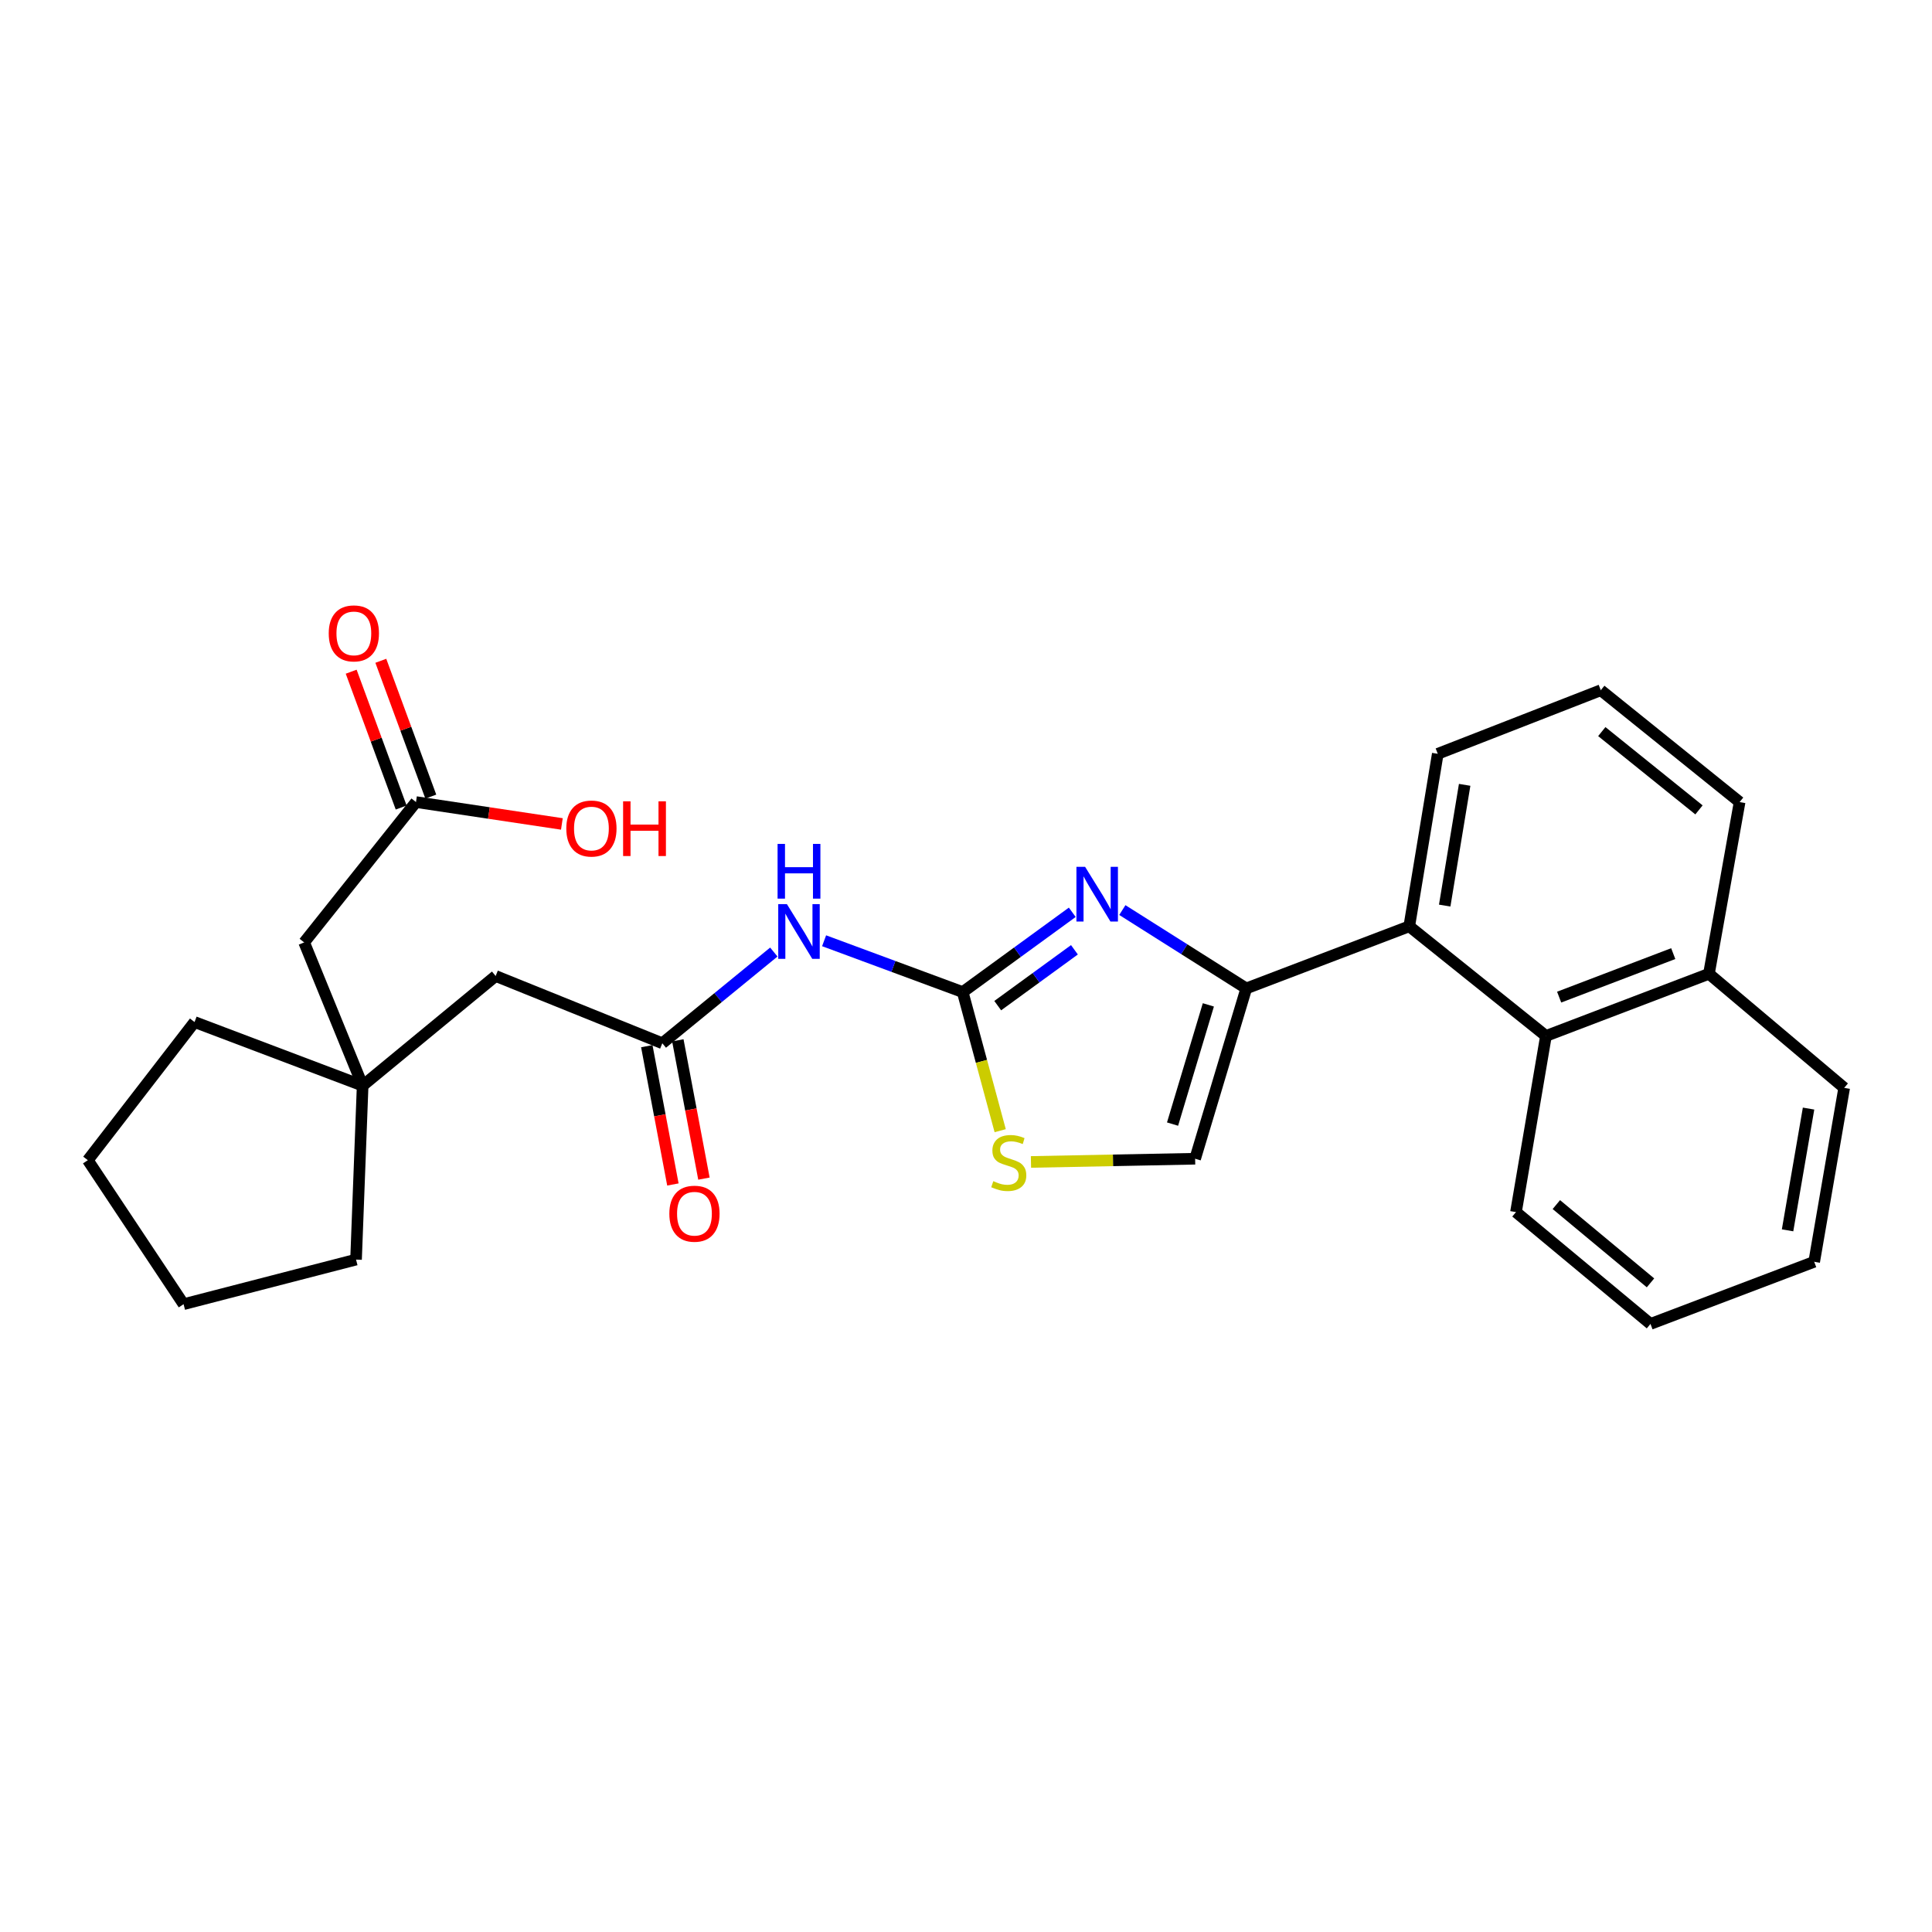 <?xml version='1.0' encoding='iso-8859-1'?>
<svg version='1.1' baseProfile='full'
              xmlns='http://www.w3.org/2000/svg'
                      xmlns:rdkit='http://www.rdkit.org/xml'
                      xmlns:xlink='http://www.w3.org/1999/xlink'
                  xml:space='preserve'
width='1000px' height='1000px' viewBox='0 0 1000 1000'>
<!-- END OF HEADER -->
<rect style='opacity:1.0;fill:#FFFFFF;stroke:none' width='1000' height='1000' x='0' y='0'> </rect>
<path class='bond-0' d='M 498.293,513.493 L 526.65,492.847' style='fill:none;fill-rule:evenodd;stroke:#000000;stroke-width:6px;stroke-linecap:butt;stroke-linejoin:miter;stroke-opacity:1' />
<path class='bond-0' d='M 526.65,492.847 L 555.007,472.201' style='fill:none;fill-rule:evenodd;stroke:#0000FF;stroke-width:6px;stroke-linecap:butt;stroke-linejoin:miter;stroke-opacity:1' />
<path class='bond-0' d='M 516.422,520.516 L 536.272,506.063' style='fill:none;fill-rule:evenodd;stroke:#000000;stroke-width:6px;stroke-linecap:butt;stroke-linejoin:miter;stroke-opacity:1' />
<path class='bond-0' d='M 536.272,506.063 L 556.123,491.611' style='fill:none;fill-rule:evenodd;stroke:#0000FF;stroke-width:6px;stroke-linecap:butt;stroke-linejoin:miter;stroke-opacity:1' />
<path class='bond-2' d='M 498.293,513.493 L 462.423,500.214' style='fill:none;fill-rule:evenodd;stroke:#000000;stroke-width:6px;stroke-linecap:butt;stroke-linejoin:miter;stroke-opacity:1' />
<path class='bond-2' d='M 462.423,500.214 L 426.553,486.935' style='fill:none;fill-rule:evenodd;stroke:#0000FF;stroke-width:6px;stroke-linecap:butt;stroke-linejoin:miter;stroke-opacity:1' />
<path class='bond-3' d='M 498.293,513.493 L 507.995,549.369' style='fill:none;fill-rule:evenodd;stroke:#000000;stroke-width:6px;stroke-linecap:butt;stroke-linejoin:miter;stroke-opacity:1' />
<path class='bond-3' d='M 507.995,549.369 L 517.698,585.244' style='fill:none;fill-rule:evenodd;stroke:#CCCC00;stroke-width:6px;stroke-linecap:butt;stroke-linejoin:miter;stroke-opacity:1' />
<path class='bond-1' d='M 580.922,471.047 L 612.998,491.326' style='fill:none;fill-rule:evenodd;stroke:#0000FF;stroke-width:6px;stroke-linecap:butt;stroke-linejoin:miter;stroke-opacity:1' />
<path class='bond-1' d='M 612.998,491.326 L 645.073,511.604' style='fill:none;fill-rule:evenodd;stroke:#000000;stroke-width:6px;stroke-linecap:butt;stroke-linejoin:miter;stroke-opacity:1' />
<path class='bond-4' d='M 645.073,511.604 L 729.43,479.453' style='fill:none;fill-rule:evenodd;stroke:#000000;stroke-width:6px;stroke-linecap:butt;stroke-linejoin:miter;stroke-opacity:1' />
<path class='bond-27' d='M 645.073,511.604 L 618.598,599.758' style='fill:none;fill-rule:evenodd;stroke:#000000;stroke-width:6px;stroke-linecap:butt;stroke-linejoin:miter;stroke-opacity:1' />
<path class='bond-27' d='M 625.444,520.125 L 606.911,581.832' style='fill:none;fill-rule:evenodd;stroke:#000000;stroke-width:6px;stroke-linecap:butt;stroke-linejoin:miter;stroke-opacity:1' />
<path class='bond-6' d='M 400.529,492.777 L 371.67,516.382' style='fill:none;fill-rule:evenodd;stroke:#0000FF;stroke-width:6px;stroke-linecap:butt;stroke-linejoin:miter;stroke-opacity:1' />
<path class='bond-6' d='M 371.67,516.382 L 342.811,539.987' style='fill:none;fill-rule:evenodd;stroke:#000000;stroke-width:6px;stroke-linecap:butt;stroke-linejoin:miter;stroke-opacity:1' />
<path class='bond-5' d='M 533.626,601.422 L 576.112,600.59' style='fill:none;fill-rule:evenodd;stroke:#CCCC00;stroke-width:6px;stroke-linecap:butt;stroke-linejoin:miter;stroke-opacity:1' />
<path class='bond-5' d='M 576.112,600.59 L 618.598,599.758' style='fill:none;fill-rule:evenodd;stroke:#000000;stroke-width:6px;stroke-linecap:butt;stroke-linejoin:miter;stroke-opacity:1' />
<path class='bond-7' d='M 729.43,479.453 L 800.181,536.208' style='fill:none;fill-rule:evenodd;stroke:#000000;stroke-width:6px;stroke-linecap:butt;stroke-linejoin:miter;stroke-opacity:1' />
<path class='bond-16' d='M 729.43,479.453 L 744.189,390.173' style='fill:none;fill-rule:evenodd;stroke:#000000;stroke-width:6px;stroke-linecap:butt;stroke-linejoin:miter;stroke-opacity:1' />
<path class='bond-16' d='M 747.773,468.727 L 758.104,406.231' style='fill:none;fill-rule:evenodd;stroke:#000000;stroke-width:6px;stroke-linecap:butt;stroke-linejoin:miter;stroke-opacity:1' />
<path class='bond-10' d='M 342.811,539.987 L 256.547,505.174' style='fill:none;fill-rule:evenodd;stroke:#000000;stroke-width:6px;stroke-linecap:butt;stroke-linejoin:miter;stroke-opacity:1' />
<path class='bond-11' d='M 334.779,541.503 L 341.535,577.294' style='fill:none;fill-rule:evenodd;stroke:#000000;stroke-width:6px;stroke-linecap:butt;stroke-linejoin:miter;stroke-opacity:1' />
<path class='bond-11' d='M 341.535,577.294 L 348.292,613.085' style='fill:none;fill-rule:evenodd;stroke:#FF0000;stroke-width:6px;stroke-linecap:butt;stroke-linejoin:miter;stroke-opacity:1' />
<path class='bond-11' d='M 350.844,538.47 L 357.6,574.261' style='fill:none;fill-rule:evenodd;stroke:#000000;stroke-width:6px;stroke-linecap:butt;stroke-linejoin:miter;stroke-opacity:1' />
<path class='bond-11' d='M 357.6,574.261 L 364.356,610.052' style='fill:none;fill-rule:evenodd;stroke:#FF0000;stroke-width:6px;stroke-linecap:butt;stroke-linejoin:miter;stroke-opacity:1' />
<path class='bond-14' d='M 800.181,536.208 L 884.548,504.039' style='fill:none;fill-rule:evenodd;stroke:#000000;stroke-width:6px;stroke-linecap:butt;stroke-linejoin:miter;stroke-opacity:1' />
<path class='bond-14' d='M 807.012,516.108 L 866.068,493.589' style='fill:none;fill-rule:evenodd;stroke:#000000;stroke-width:6px;stroke-linecap:butt;stroke-linejoin:miter;stroke-opacity:1' />
<path class='bond-17' d='M 800.181,536.208 L 784.669,627.377' style='fill:none;fill-rule:evenodd;stroke:#000000;stroke-width:6px;stroke-linecap:butt;stroke-linejoin:miter;stroke-opacity:1' />
<path class='bond-8' d='M 187.703,561.939 L 256.547,505.174' style='fill:none;fill-rule:evenodd;stroke:#000000;stroke-width:6px;stroke-linecap:butt;stroke-linejoin:miter;stroke-opacity:1' />
<path class='bond-12' d='M 187.703,561.939 L 157.431,487.79' style='fill:none;fill-rule:evenodd;stroke:#000000;stroke-width:6px;stroke-linecap:butt;stroke-linejoin:miter;stroke-opacity:1' />
<path class='bond-19' d='M 187.703,561.939 L 184.288,651.963' style='fill:none;fill-rule:evenodd;stroke:#000000;stroke-width:6px;stroke-linecap:butt;stroke-linejoin:miter;stroke-opacity:1' />
<path class='bond-20' d='M 187.703,561.939 L 100.694,529.006' style='fill:none;fill-rule:evenodd;stroke:#000000;stroke-width:6px;stroke-linecap:butt;stroke-linejoin:miter;stroke-opacity:1' />
<path class='bond-9' d='M 215.313,415.15 L 157.431,487.79' style='fill:none;fill-rule:evenodd;stroke:#000000;stroke-width:6px;stroke-linecap:butt;stroke-linejoin:miter;stroke-opacity:1' />
<path class='bond-13' d='M 222.984,412.326 L 210.048,377.175' style='fill:none;fill-rule:evenodd;stroke:#000000;stroke-width:6px;stroke-linecap:butt;stroke-linejoin:miter;stroke-opacity:1' />
<path class='bond-13' d='M 210.048,377.175 L 197.112,342.024' style='fill:none;fill-rule:evenodd;stroke:#FF0000;stroke-width:6px;stroke-linecap:butt;stroke-linejoin:miter;stroke-opacity:1' />
<path class='bond-13' d='M 207.642,417.973 L 194.706,382.821' style='fill:none;fill-rule:evenodd;stroke:#000000;stroke-width:6px;stroke-linecap:butt;stroke-linejoin:miter;stroke-opacity:1' />
<path class='bond-13' d='M 194.706,382.821 L 181.77,347.67' style='fill:none;fill-rule:evenodd;stroke:#FF0000;stroke-width:6px;stroke-linecap:butt;stroke-linejoin:miter;stroke-opacity:1' />
<path class='bond-15' d='M 215.313,415.15 L 253.068,420.81' style='fill:none;fill-rule:evenodd;stroke:#000000;stroke-width:6px;stroke-linecap:butt;stroke-linejoin:miter;stroke-opacity:1' />
<path class='bond-15' d='M 253.068,420.81 L 290.823,426.471' style='fill:none;fill-rule:evenodd;stroke:#FF0000;stroke-width:6px;stroke-linecap:butt;stroke-linejoin:miter;stroke-opacity:1' />
<path class='bond-22' d='M 884.548,504.039 L 954.545,563.074' style='fill:none;fill-rule:evenodd;stroke:#000000;stroke-width:6px;stroke-linecap:butt;stroke-linejoin:miter;stroke-opacity:1' />
<path class='bond-29' d='M 884.548,504.039 L 900.424,415.15' style='fill:none;fill-rule:evenodd;stroke:#000000;stroke-width:6px;stroke-linecap:butt;stroke-linejoin:miter;stroke-opacity:1' />
<path class='bond-18' d='M 744.189,390.173 L 828.564,357.258' style='fill:none;fill-rule:evenodd;stroke:#000000;stroke-width:6px;stroke-linecap:butt;stroke-linejoin:miter;stroke-opacity:1' />
<path class='bond-23' d='M 784.669,627.377 L 854.285,685.259' style='fill:none;fill-rule:evenodd;stroke:#000000;stroke-width:6px;stroke-linecap:butt;stroke-linejoin:miter;stroke-opacity:1' />
<path class='bond-23' d='M 805.563,623.489 L 854.295,664.006' style='fill:none;fill-rule:evenodd;stroke:#000000;stroke-width:6px;stroke-linecap:butt;stroke-linejoin:miter;stroke-opacity:1' />
<path class='bond-21' d='M 828.564,357.258 L 900.424,415.15' style='fill:none;fill-rule:evenodd;stroke:#000000;stroke-width:6px;stroke-linecap:butt;stroke-linejoin:miter;stroke-opacity:1' />
<path class='bond-21' d='M 829.087,378.673 L 879.388,419.197' style='fill:none;fill-rule:evenodd;stroke:#000000;stroke-width:6px;stroke-linecap:butt;stroke-linejoin:miter;stroke-opacity:1' />
<path class='bond-25' d='M 184.288,651.963 L 95.017,675.042' style='fill:none;fill-rule:evenodd;stroke:#000000;stroke-width:6px;stroke-linecap:butt;stroke-linejoin:miter;stroke-opacity:1' />
<path class='bond-24' d='M 100.694,529.006 L 45.455,600.512' style='fill:none;fill-rule:evenodd;stroke:#000000;stroke-width:6px;stroke-linecap:butt;stroke-linejoin:miter;stroke-opacity:1' />
<path class='bond-30' d='M 954.545,563.074 L 939.024,653.099' style='fill:none;fill-rule:evenodd;stroke:#000000;stroke-width:6px;stroke-linecap:butt;stroke-linejoin:miter;stroke-opacity:1' />
<path class='bond-30' d='M 936.107,573.8 L 925.241,636.817' style='fill:none;fill-rule:evenodd;stroke:#000000;stroke-width:6px;stroke-linecap:butt;stroke-linejoin:miter;stroke-opacity:1' />
<path class='bond-26' d='M 854.285,685.259 L 939.024,653.099' style='fill:none;fill-rule:evenodd;stroke:#000000;stroke-width:6px;stroke-linecap:butt;stroke-linejoin:miter;stroke-opacity:1' />
<path class='bond-28' d='M 45.455,600.512 L 95.017,675.042' style='fill:none;fill-rule:evenodd;stroke:#000000;stroke-width:6px;stroke-linecap:butt;stroke-linejoin:miter;stroke-opacity:1' />
<path  class='atom-1' d='M 561.64 448.654
L 570.92 463.654
Q 571.84 465.134, 573.32 467.814
Q 574.8 470.494, 574.88 470.654
L 574.88 448.654
L 578.64 448.654
L 578.64 476.974
L 574.76 476.974
L 564.8 460.574
Q 563.64 458.654, 562.4 456.454
Q 561.2 454.254, 560.84 453.574
L 560.84 476.974
L 557.16 476.974
L 557.16 448.654
L 561.64 448.654
' fill='#0000FF'/>
<path  class='atom-3' d='M 407.294 467.963
L 416.574 482.963
Q 417.494 484.443, 418.974 487.123
Q 420.454 489.803, 420.534 489.963
L 420.534 467.963
L 424.294 467.963
L 424.294 496.283
L 420.414 496.283
L 410.454 479.883
Q 409.294 477.963, 408.054 475.763
Q 406.854 473.563, 406.494 472.883
L 406.494 496.283
L 402.814 496.283
L 402.814 467.963
L 407.294 467.963
' fill='#0000FF'/>
<path  class='atom-3' d='M 402.474 436.811
L 406.314 436.811
L 406.314 448.851
L 420.794 448.851
L 420.794 436.811
L 424.634 436.811
L 424.634 465.131
L 420.794 465.131
L 420.794 452.051
L 406.314 452.051
L 406.314 465.131
L 402.474 465.131
L 402.474 436.811
' fill='#0000FF'/>
<path  class='atom-4' d='M 514.134 611.367
Q 514.454 611.487, 515.774 612.047
Q 517.094 612.607, 518.534 612.967
Q 520.014 613.287, 521.454 613.287
Q 524.134 613.287, 525.694 612.007
Q 527.254 610.687, 527.254 608.407
Q 527.254 606.847, 526.454 605.887
Q 525.694 604.927, 524.494 604.407
Q 523.294 603.887, 521.294 603.287
Q 518.774 602.527, 517.254 601.807
Q 515.774 601.087, 514.694 599.567
Q 513.654 598.047, 513.654 595.487
Q 513.654 591.927, 516.054 589.727
Q 518.494 587.527, 523.294 587.527
Q 526.574 587.527, 530.294 589.087
L 529.374 592.167
Q 525.974 590.767, 523.414 590.767
Q 520.654 590.767, 519.134 591.927
Q 517.614 593.047, 517.654 595.007
Q 517.654 596.527, 518.414 597.447
Q 519.214 598.367, 520.334 598.887
Q 521.494 599.407, 523.414 600.007
Q 525.974 600.807, 527.494 601.607
Q 529.014 602.407, 530.094 604.047
Q 531.214 605.647, 531.214 608.407
Q 531.214 612.327, 528.574 614.447
Q 525.974 616.527, 521.614 616.527
Q 519.094 616.527, 517.174 615.967
Q 515.294 615.447, 513.054 614.527
L 514.134 611.367
' fill='#CCCC00'/>
<path  class='atom-12' d='M 346.45 628.211
Q 346.45 621.411, 349.81 617.611
Q 353.17 613.811, 359.45 613.811
Q 365.73 613.811, 369.09 617.611
Q 372.45 621.411, 372.45 628.211
Q 372.45 635.091, 369.05 639.011
Q 365.65 642.891, 359.45 642.891
Q 353.21 642.891, 349.81 639.011
Q 346.45 635.131, 346.45 628.211
M 359.45 639.691
Q 363.77 639.691, 366.09 636.811
Q 368.45 633.891, 368.45 628.211
Q 368.45 622.651, 366.09 619.851
Q 363.77 617.011, 359.45 617.011
Q 355.13 617.011, 352.77 619.811
Q 350.45 622.611, 350.45 628.211
Q 350.45 633.931, 352.77 636.811
Q 355.13 639.691, 359.45 639.691
' fill='#FF0000'/>
<path  class='atom-14' d='M 170.152 327.839
Q 170.152 321.039, 173.512 317.239
Q 176.872 313.439, 183.152 313.439
Q 189.432 313.439, 192.792 317.239
Q 196.152 321.039, 196.152 327.839
Q 196.152 334.719, 192.752 338.639
Q 189.352 342.519, 183.152 342.519
Q 176.912 342.519, 173.512 338.639
Q 170.152 334.759, 170.152 327.839
M 183.152 339.319
Q 187.472 339.319, 189.792 336.439
Q 192.152 333.519, 192.152 327.839
Q 192.152 322.279, 189.792 319.479
Q 187.472 316.639, 183.152 316.639
Q 178.832 316.639, 176.472 319.439
Q 174.152 322.239, 174.152 327.839
Q 174.152 333.559, 176.472 336.439
Q 178.832 339.319, 183.152 339.319
' fill='#FF0000'/>
<path  class='atom-16' d='M 293.119 428.844
Q 293.119 422.044, 296.479 418.244
Q 299.839 414.444, 306.119 414.444
Q 312.399 414.444, 315.759 418.244
Q 319.119 422.044, 319.119 428.844
Q 319.119 435.724, 315.719 439.644
Q 312.319 443.524, 306.119 443.524
Q 299.879 443.524, 296.479 439.644
Q 293.119 435.764, 293.119 428.844
M 306.119 440.324
Q 310.439 440.324, 312.759 437.444
Q 315.119 434.524, 315.119 428.844
Q 315.119 423.284, 312.759 420.484
Q 310.439 417.644, 306.119 417.644
Q 301.799 417.644, 299.439 420.444
Q 297.119 423.244, 297.119 428.844
Q 297.119 434.564, 299.439 437.444
Q 301.799 440.324, 306.119 440.324
' fill='#FF0000'/>
<path  class='atom-16' d='M 322.519 414.764
L 326.359 414.764
L 326.359 426.804
L 340.839 426.804
L 340.839 414.764
L 344.679 414.764
L 344.679 443.084
L 340.839 443.084
L 340.839 430.004
L 326.359 430.004
L 326.359 443.084
L 322.519 443.084
L 322.519 414.764
' fill='#FF0000'/>
</svg>
